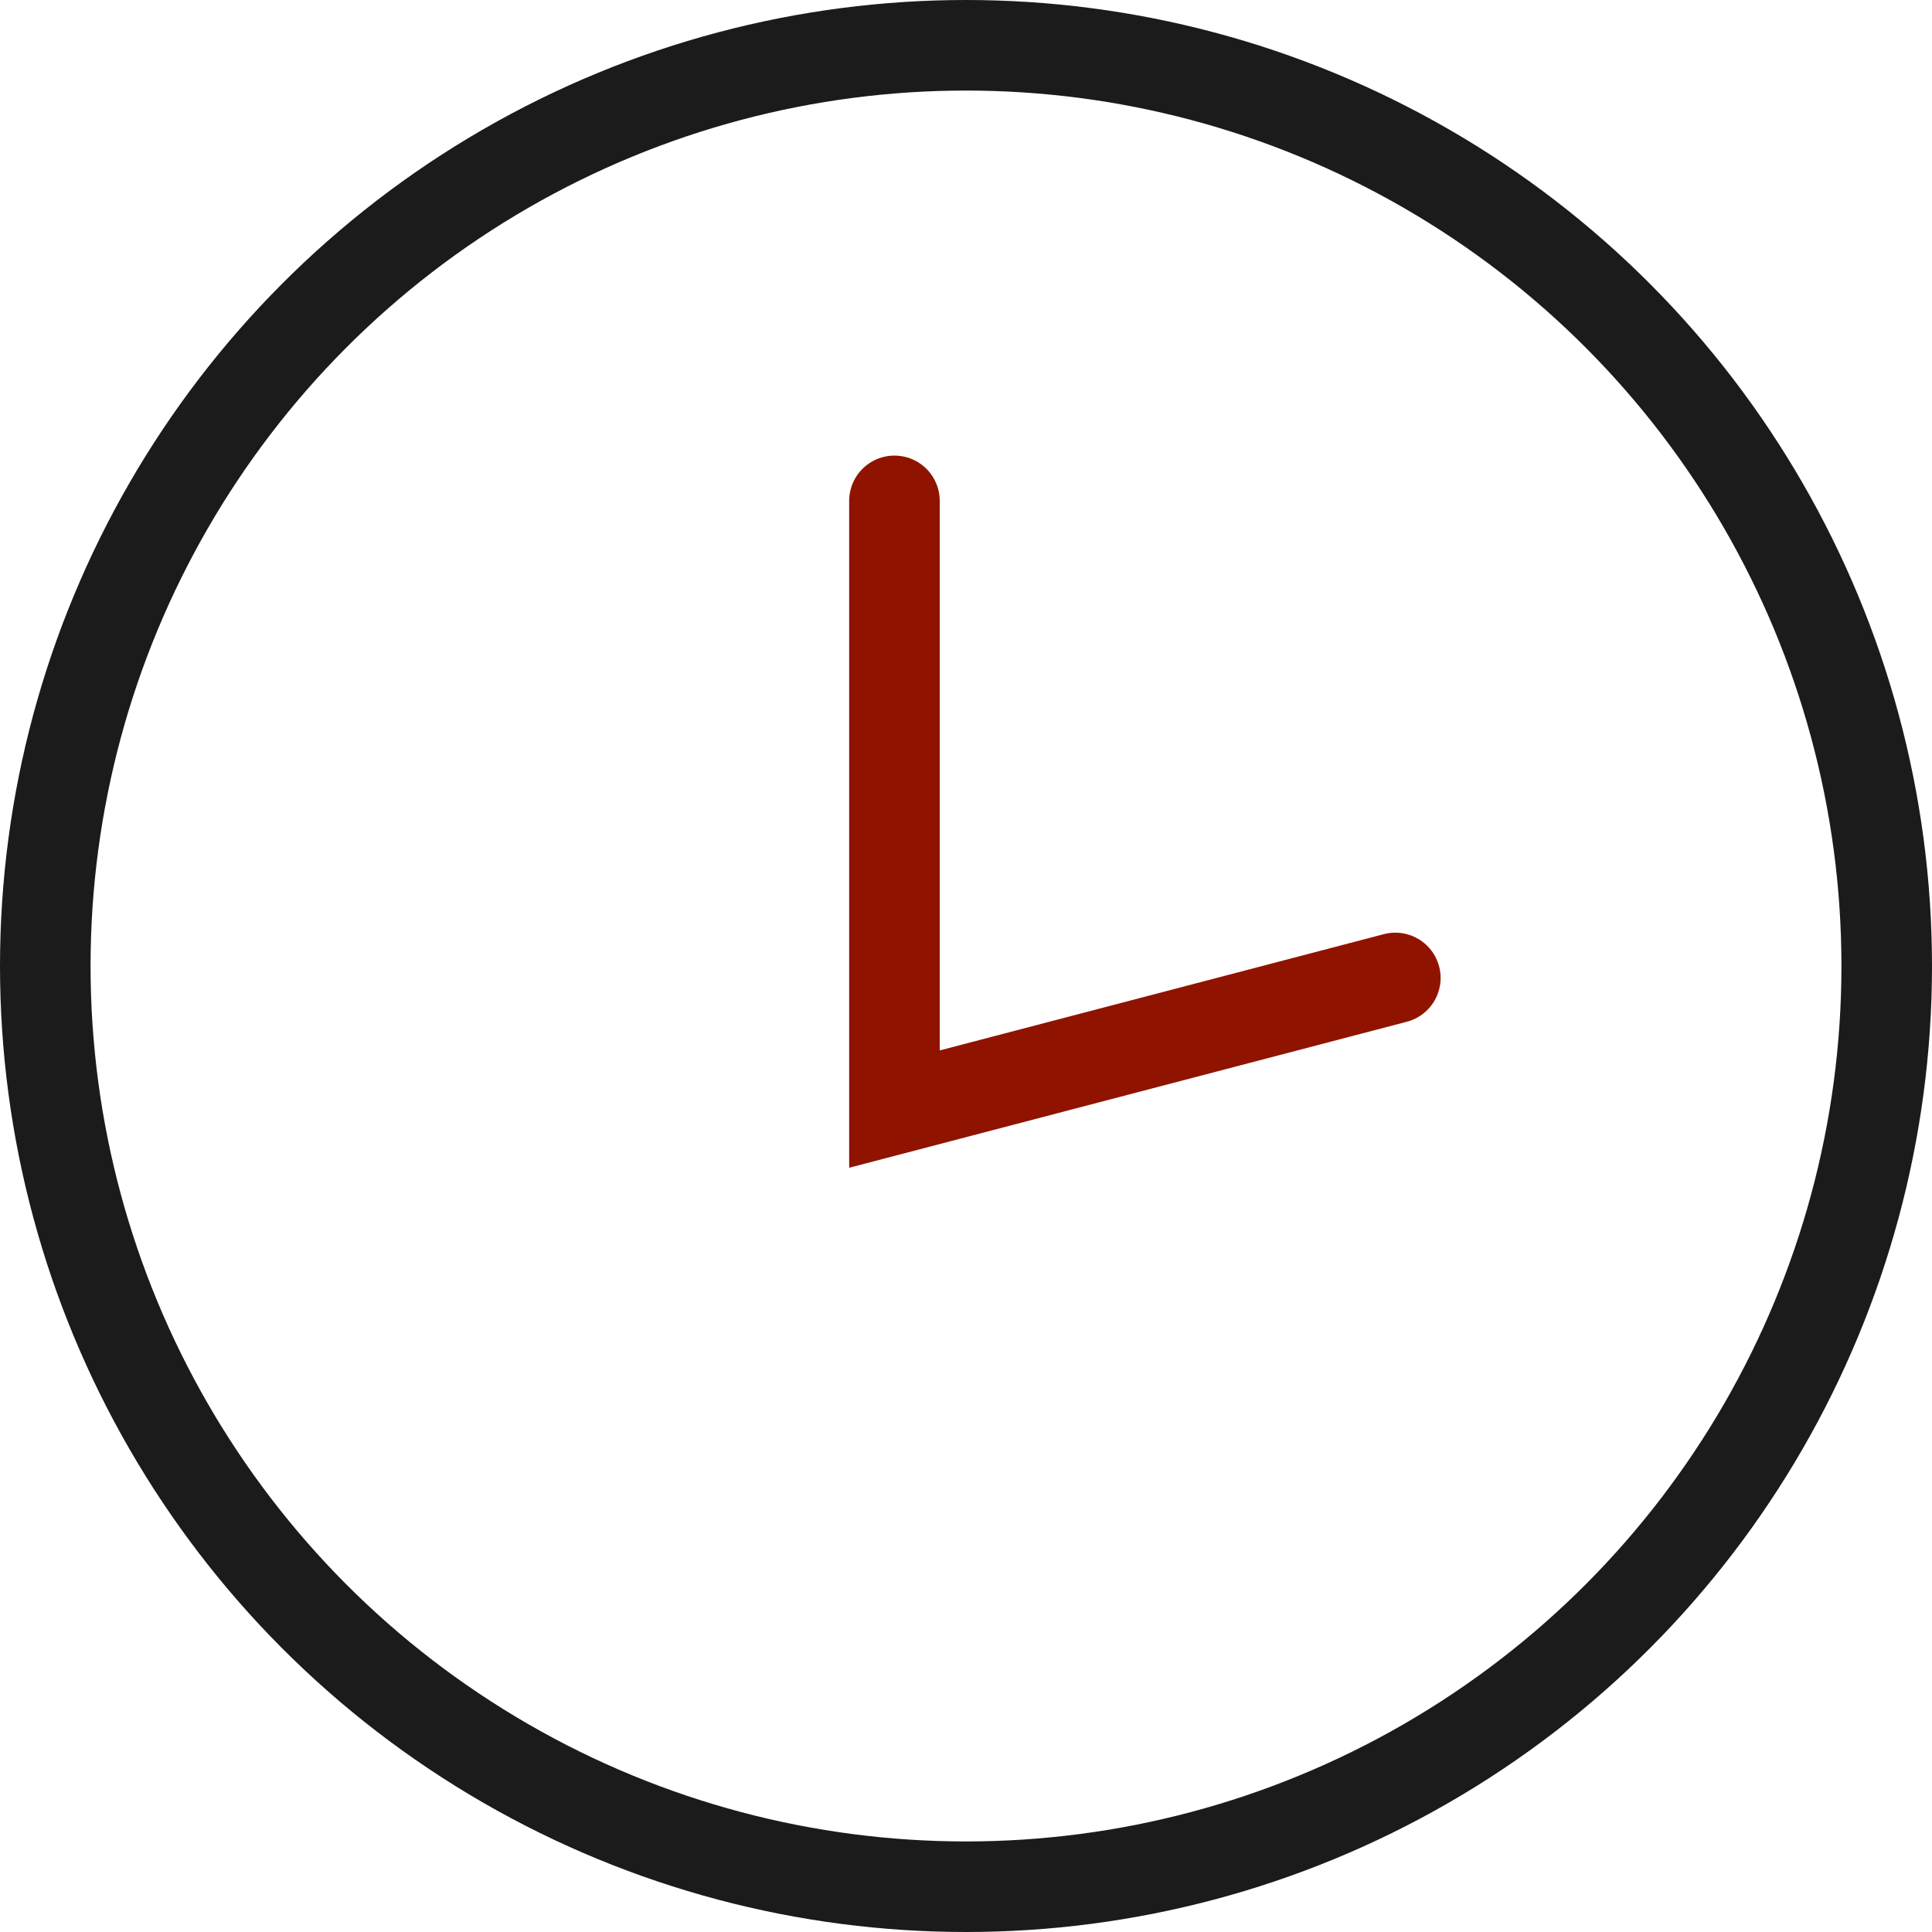 <?xml version="1.0" encoding="UTF-8"?> <svg xmlns="http://www.w3.org/2000/svg" width="32" height="32" viewBox="0 0 32 32" fill="none"><circle cx="16" cy="16" r="15.25" stroke="#1B1B1B" stroke-width="1.5"></circle><path d="M14.815 8.296V18.37L23.111 16.198" stroke="#901300" stroke-width="1.5" stroke-linecap="round"></path></svg> 